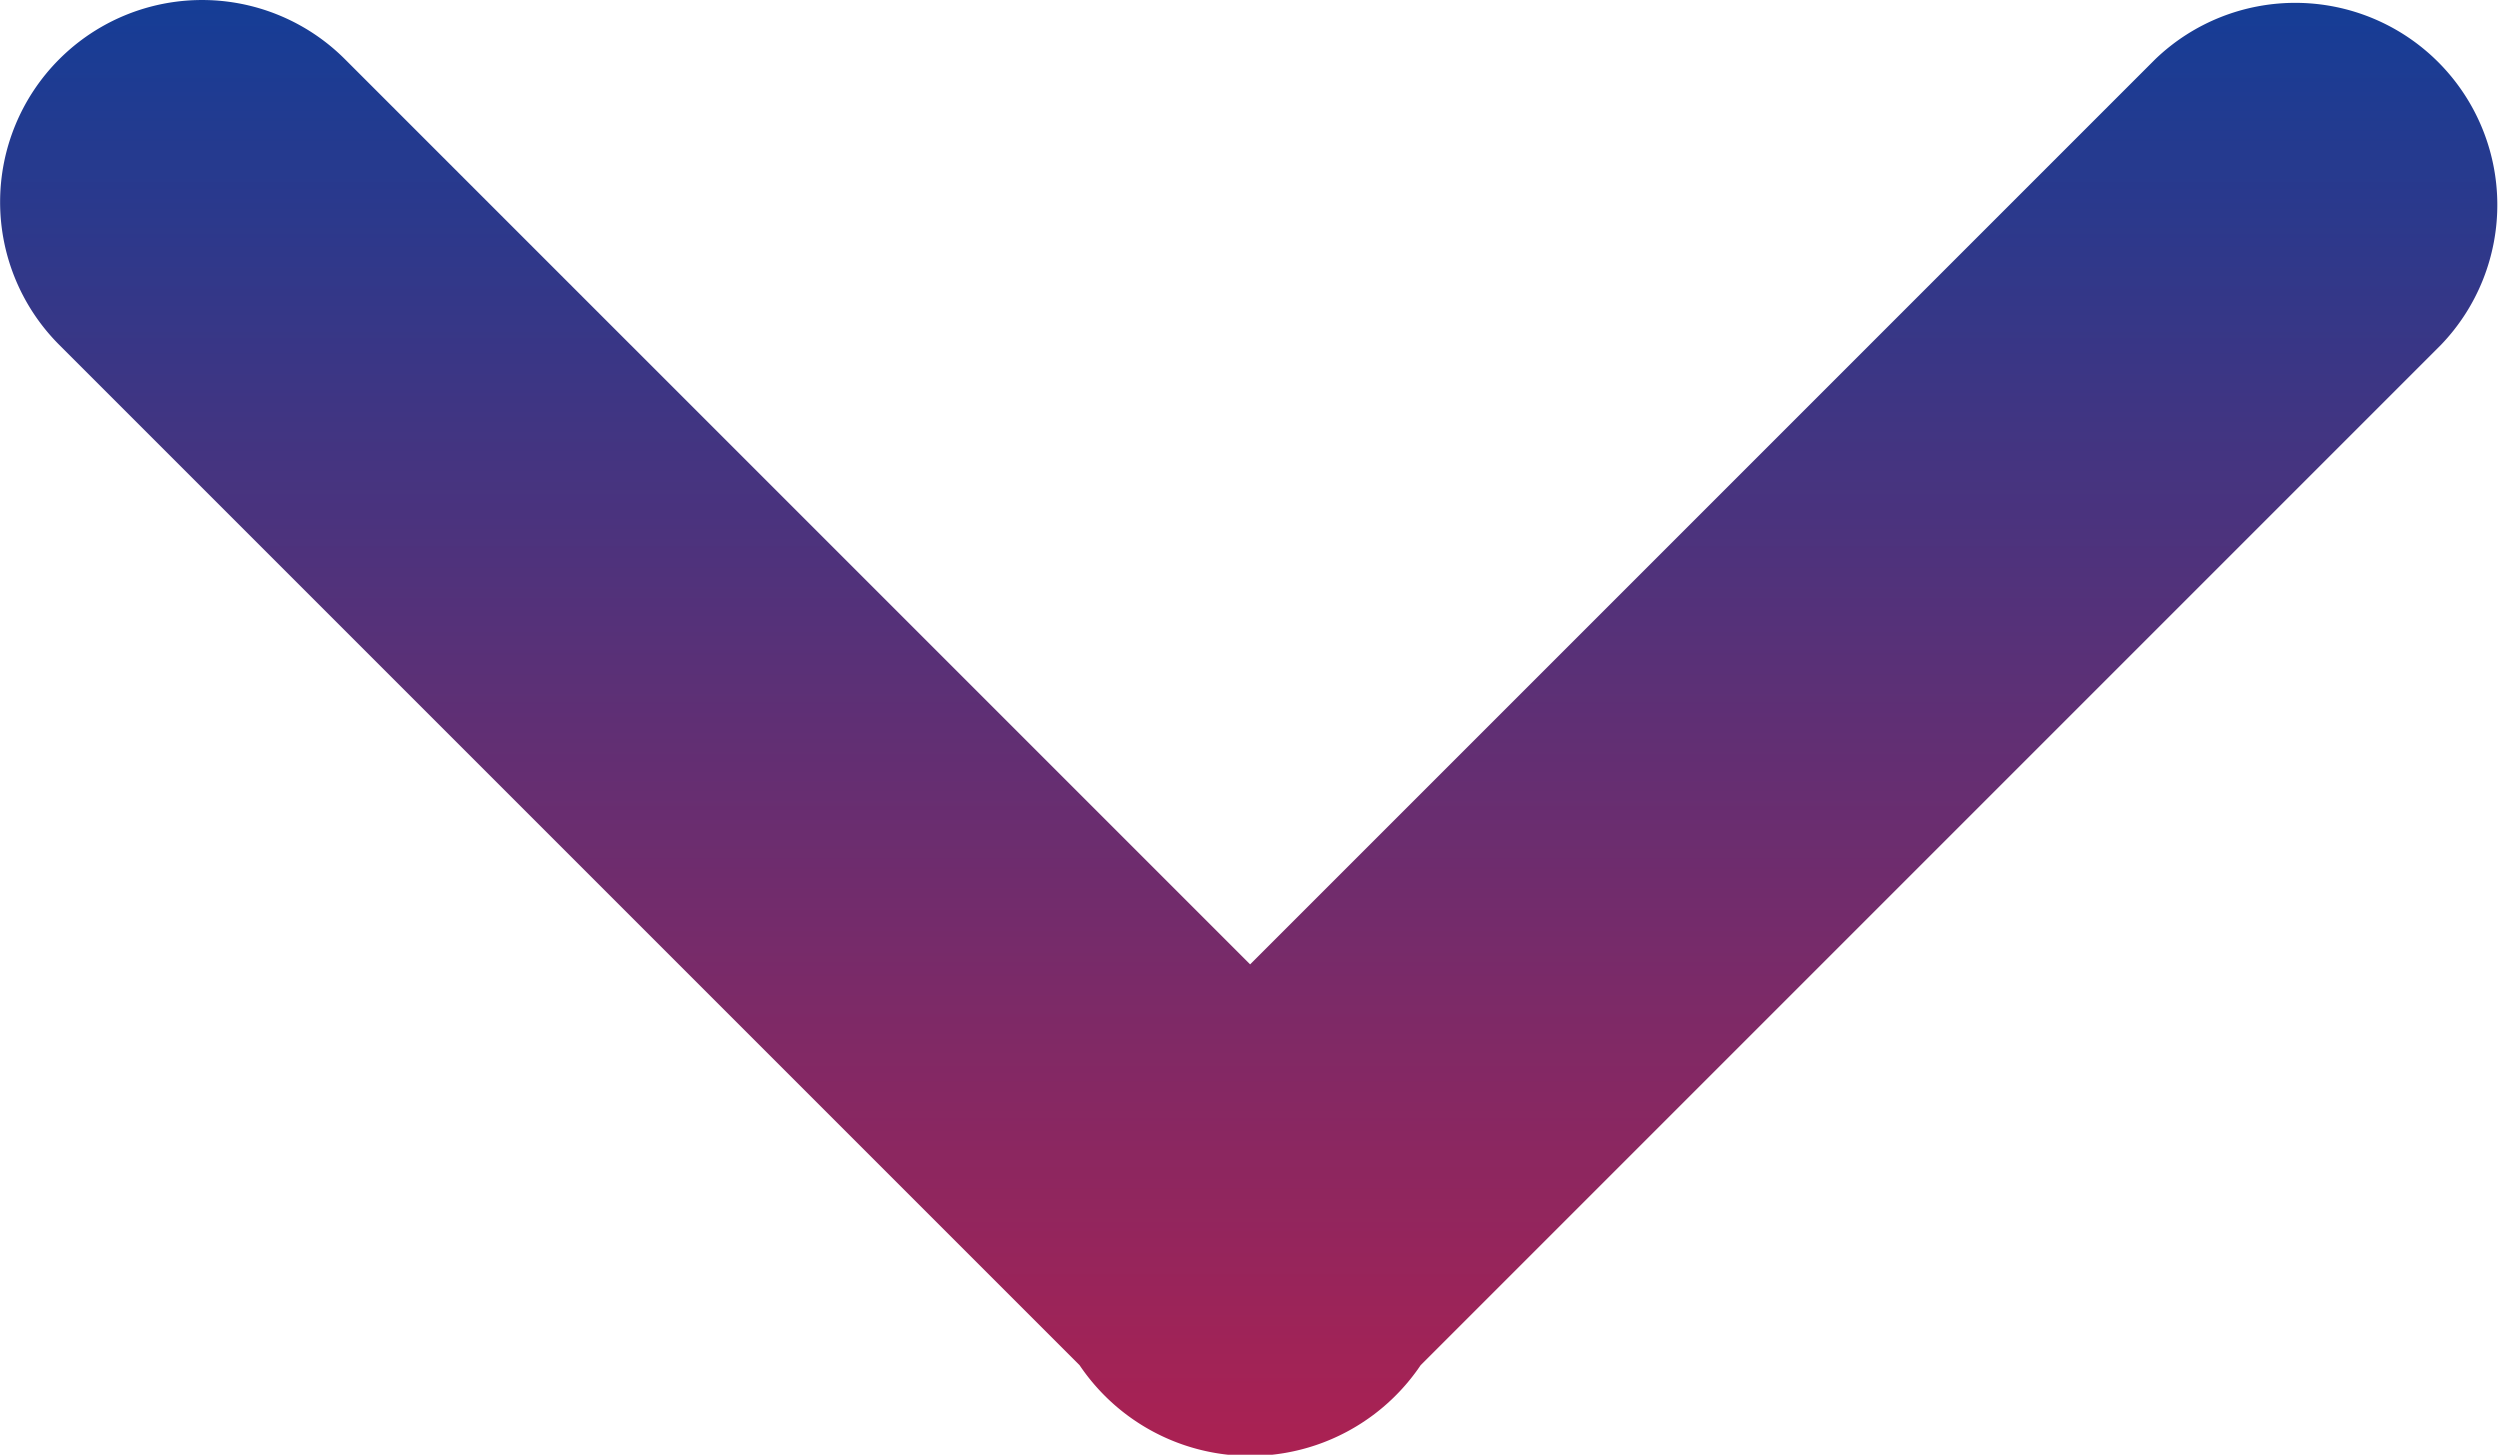 <svg xmlns="http://www.w3.org/2000/svg" xmlns:xlink="http://www.w3.org/1999/xlink" width="23.002" height="13.385" viewBox="0 0 23.002 13.385"><defs><linearGradient id="linear-gradient" y1="0.5" x2="1" y2="0.5" gradientUnits="objectBoundingBox"><stop offset="0" stop-color="#153d96"></stop><stop offset="1" stop-color="#ab2152"></stop></linearGradient></defs><path id="&#x5408;&#x4F53;_4" data-name="&#x5408;&#x4F53; 4" d="M2.116,24.736a1.858,1.858,0,0,1,0-2.629l8.328-8.328L2.116,5.451A1.859,1.859,0,0,1,4.744,2.822l9.388,9.388a1.892,1.892,0,0,1,0,3.138L4.744,24.736a1.859,1.859,0,0,1-2.628,0Z" transform="translate(25.281 -1.571) rotate(90)" fill="url(#linear-gradient)"></path></svg>